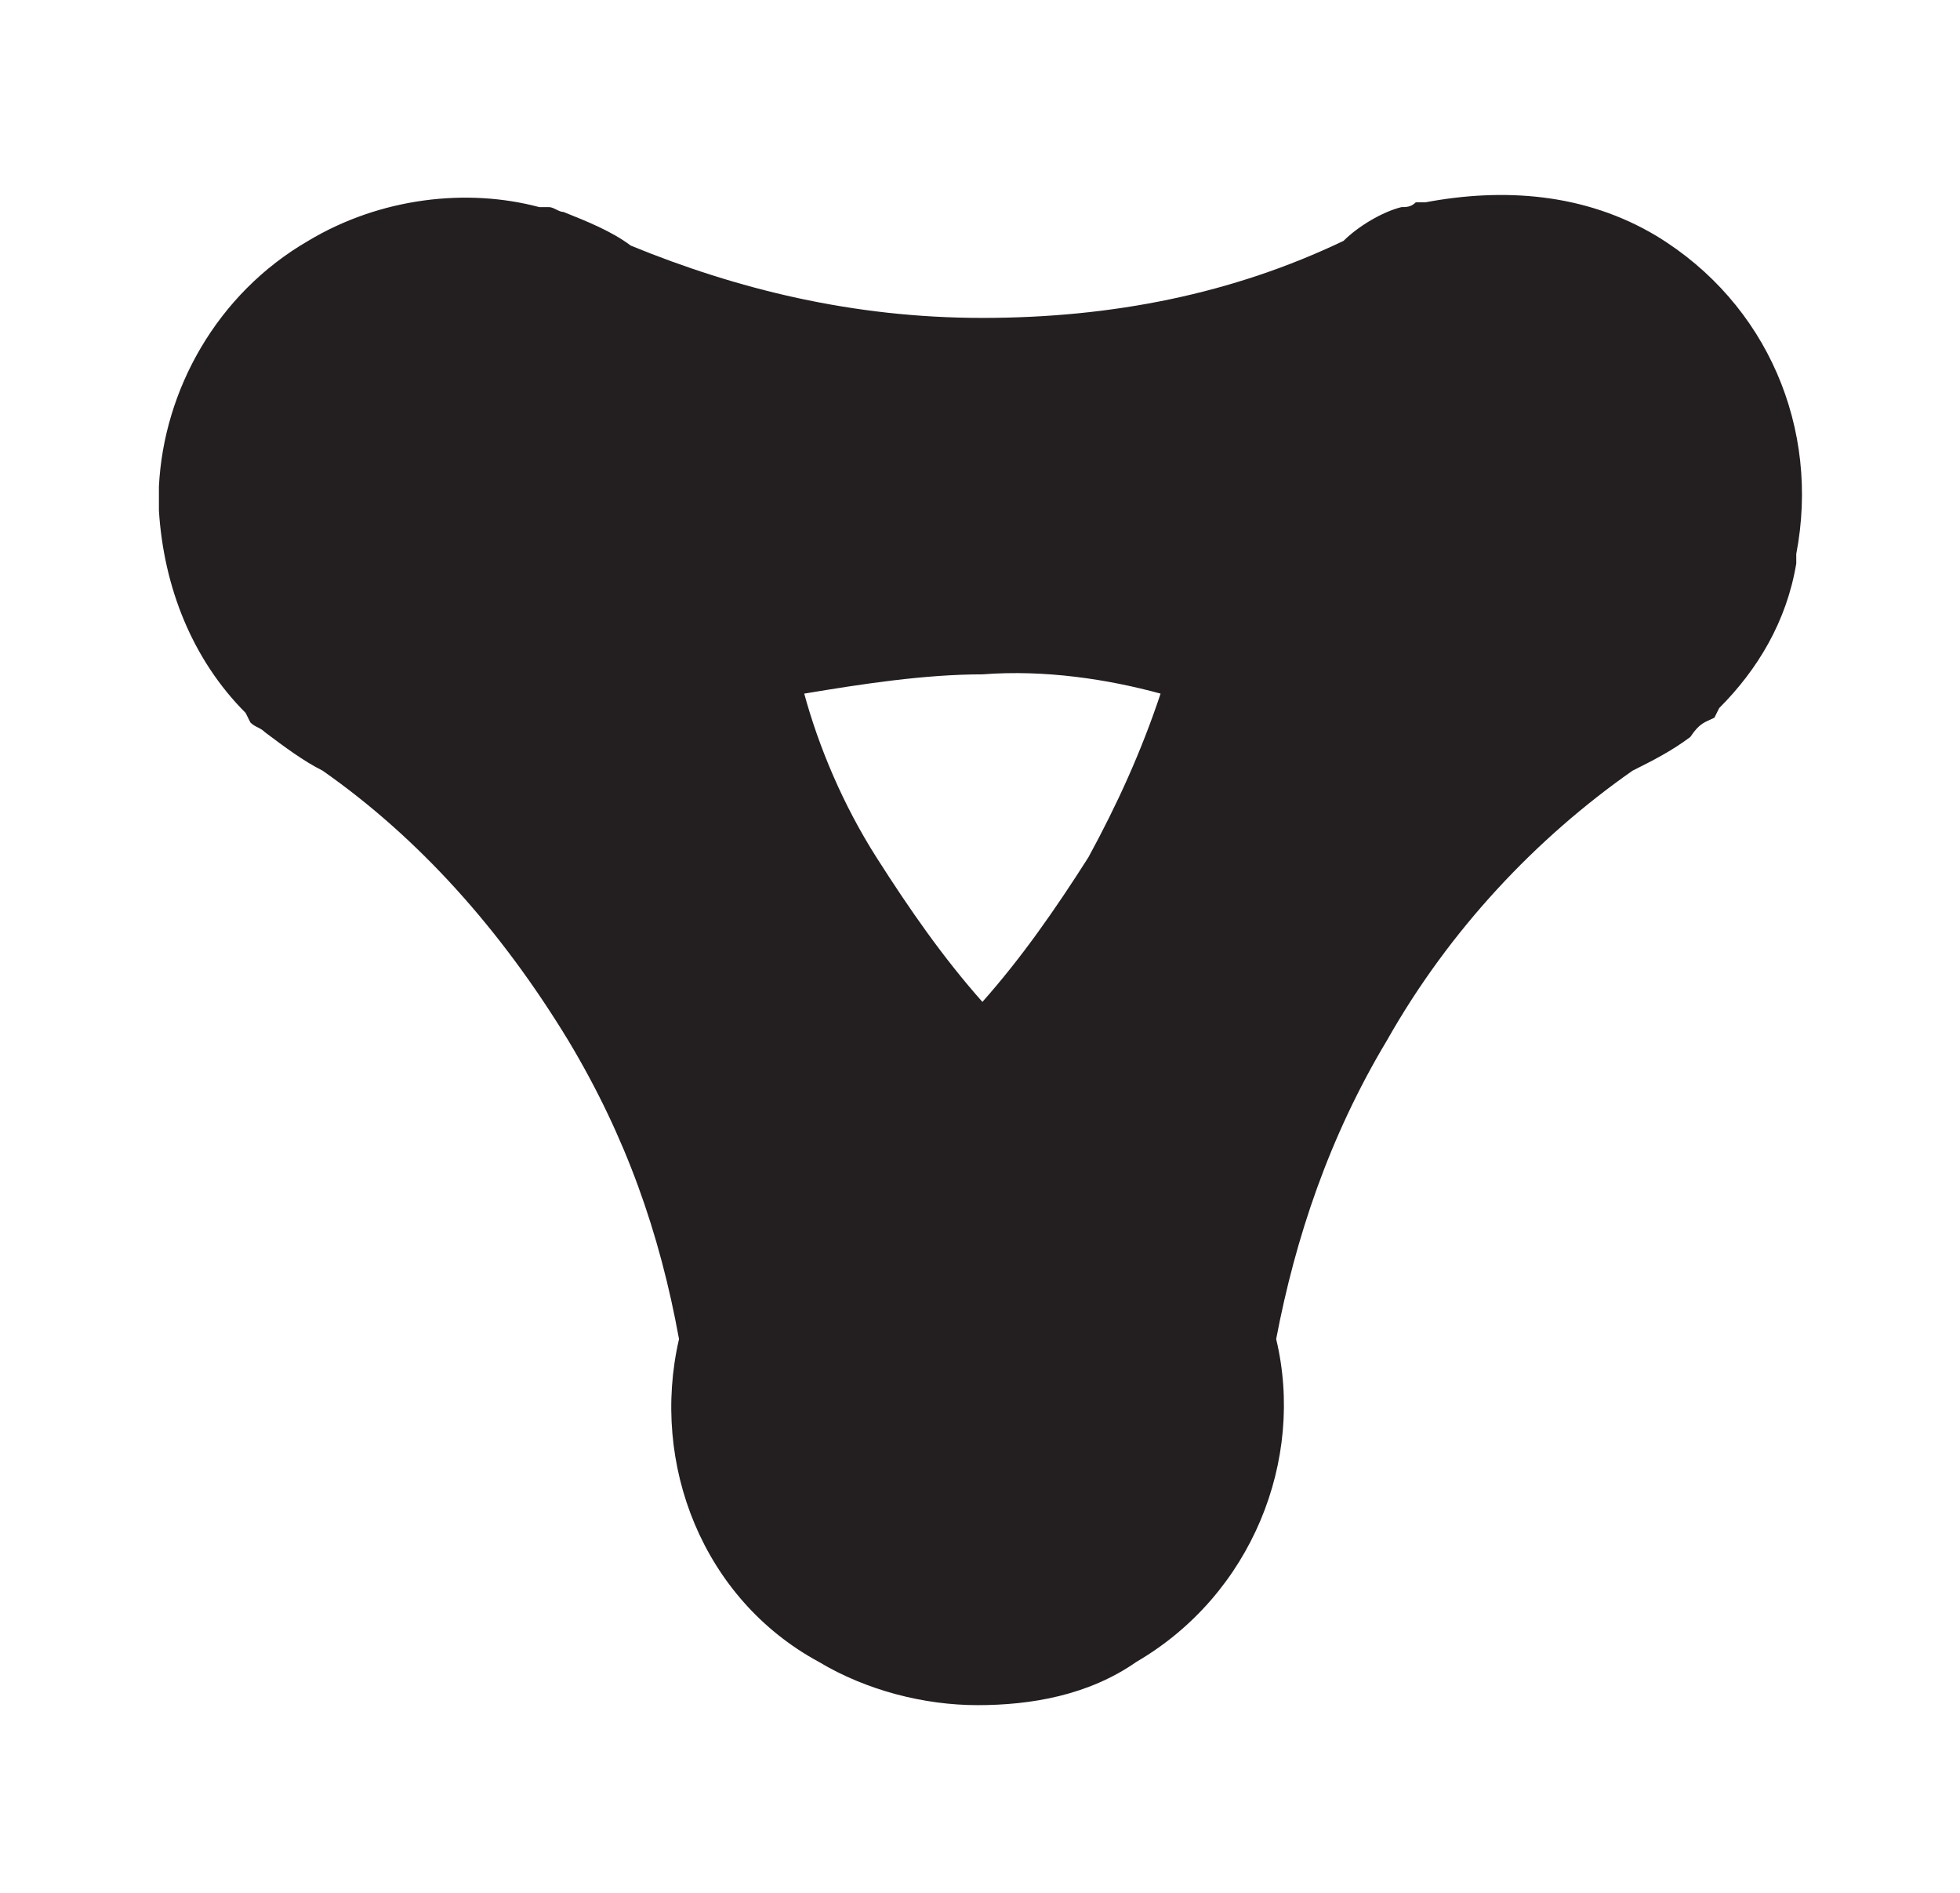<?xml version="1.0" encoding="utf-8"?>
<!-- Generator: Adobe Illustrator 21.1.0, SVG Export Plug-In . SVG Version: 6.00 Build 0)  -->
<svg version="1.1" id="Layer_1" xmlns="http://www.w3.org/2000/svg" xmlns:xlink="http://www.w3.org/1999/xlink" x="0px" y="0px"
	 viewBox="0 0 40.7 39.3" style="enable-background:new 0 0 40.7 39.3;" xml:space="preserve">
<style type="text/css">
	.st0{fill:#231F20;}
</style>
<path class="st0" d="M35.6,14.9l0.1-0.2c0.8-0.8,1.4-1.8,1.6-3l0,0c0-0.1,0-0.1,0-0.2c0.5-2.6-0.6-5.2-2.9-6.6
	c-1.5-0.9-3.2-1-4.8-0.7h-0.2c-0.1,0.1-0.2,0.1-0.3,0.1c-0.4,0.1-0.9,0.4-1.2,0.7c-2.3,1.1-4.8,1.6-7.5,1.6S15.3,6,13.1,5.1
	c-0.4-0.3-0.9-0.5-1.4-0.7c-0.1,0-0.2-0.1-0.3-0.1h-0.2C9.7,3.9,7.9,4.1,6.4,5c-1.9,1.1-3,3.1-3.1,5.1l0,0c0,0.1,0,0.1,0,0.2
	c0,0,0,0,0,0.1v0.1c0,0.1,0,0.1,0,0.1c0.1,1.6,0.7,3.1,1.8,4.2L5.2,15c0.1,0.1,0.2,0.1,0.3,0.2c0.4,0.3,0.8,0.6,1.2,0.8
	c2,1.4,3.7,3.3,5.1,5.6c1.2,2,1.9,4,2.3,6.2c-0.6,2.6,0.5,5.4,2.9,6.7c1,0.6,2.2,0.9,3.3,0.9s2.3-0.2,3.3-0.9
	c2.4-1.4,3.5-4.2,2.9-6.7c0.4-2.1,1.1-4.2,2.3-6.2c1.3-2.3,3.1-4.2,5.1-5.6c0.4-0.2,0.8-0.4,1.2-0.7C35.3,15,35.4,15,35.6,14.9z
	 M24.1,14.4c-0.4,1.2-0.9,2.3-1.5,3.4c-0.7,1.1-1.4,2.1-2.2,3c-0.8-0.9-1.5-1.9-2.2-3s-1.2-2.3-1.5-3.4c1.2-0.2,2.5-0.4,3.7-0.4
	C21.7,13.9,23,14.1,24.1,14.4z"/>
</svg>
